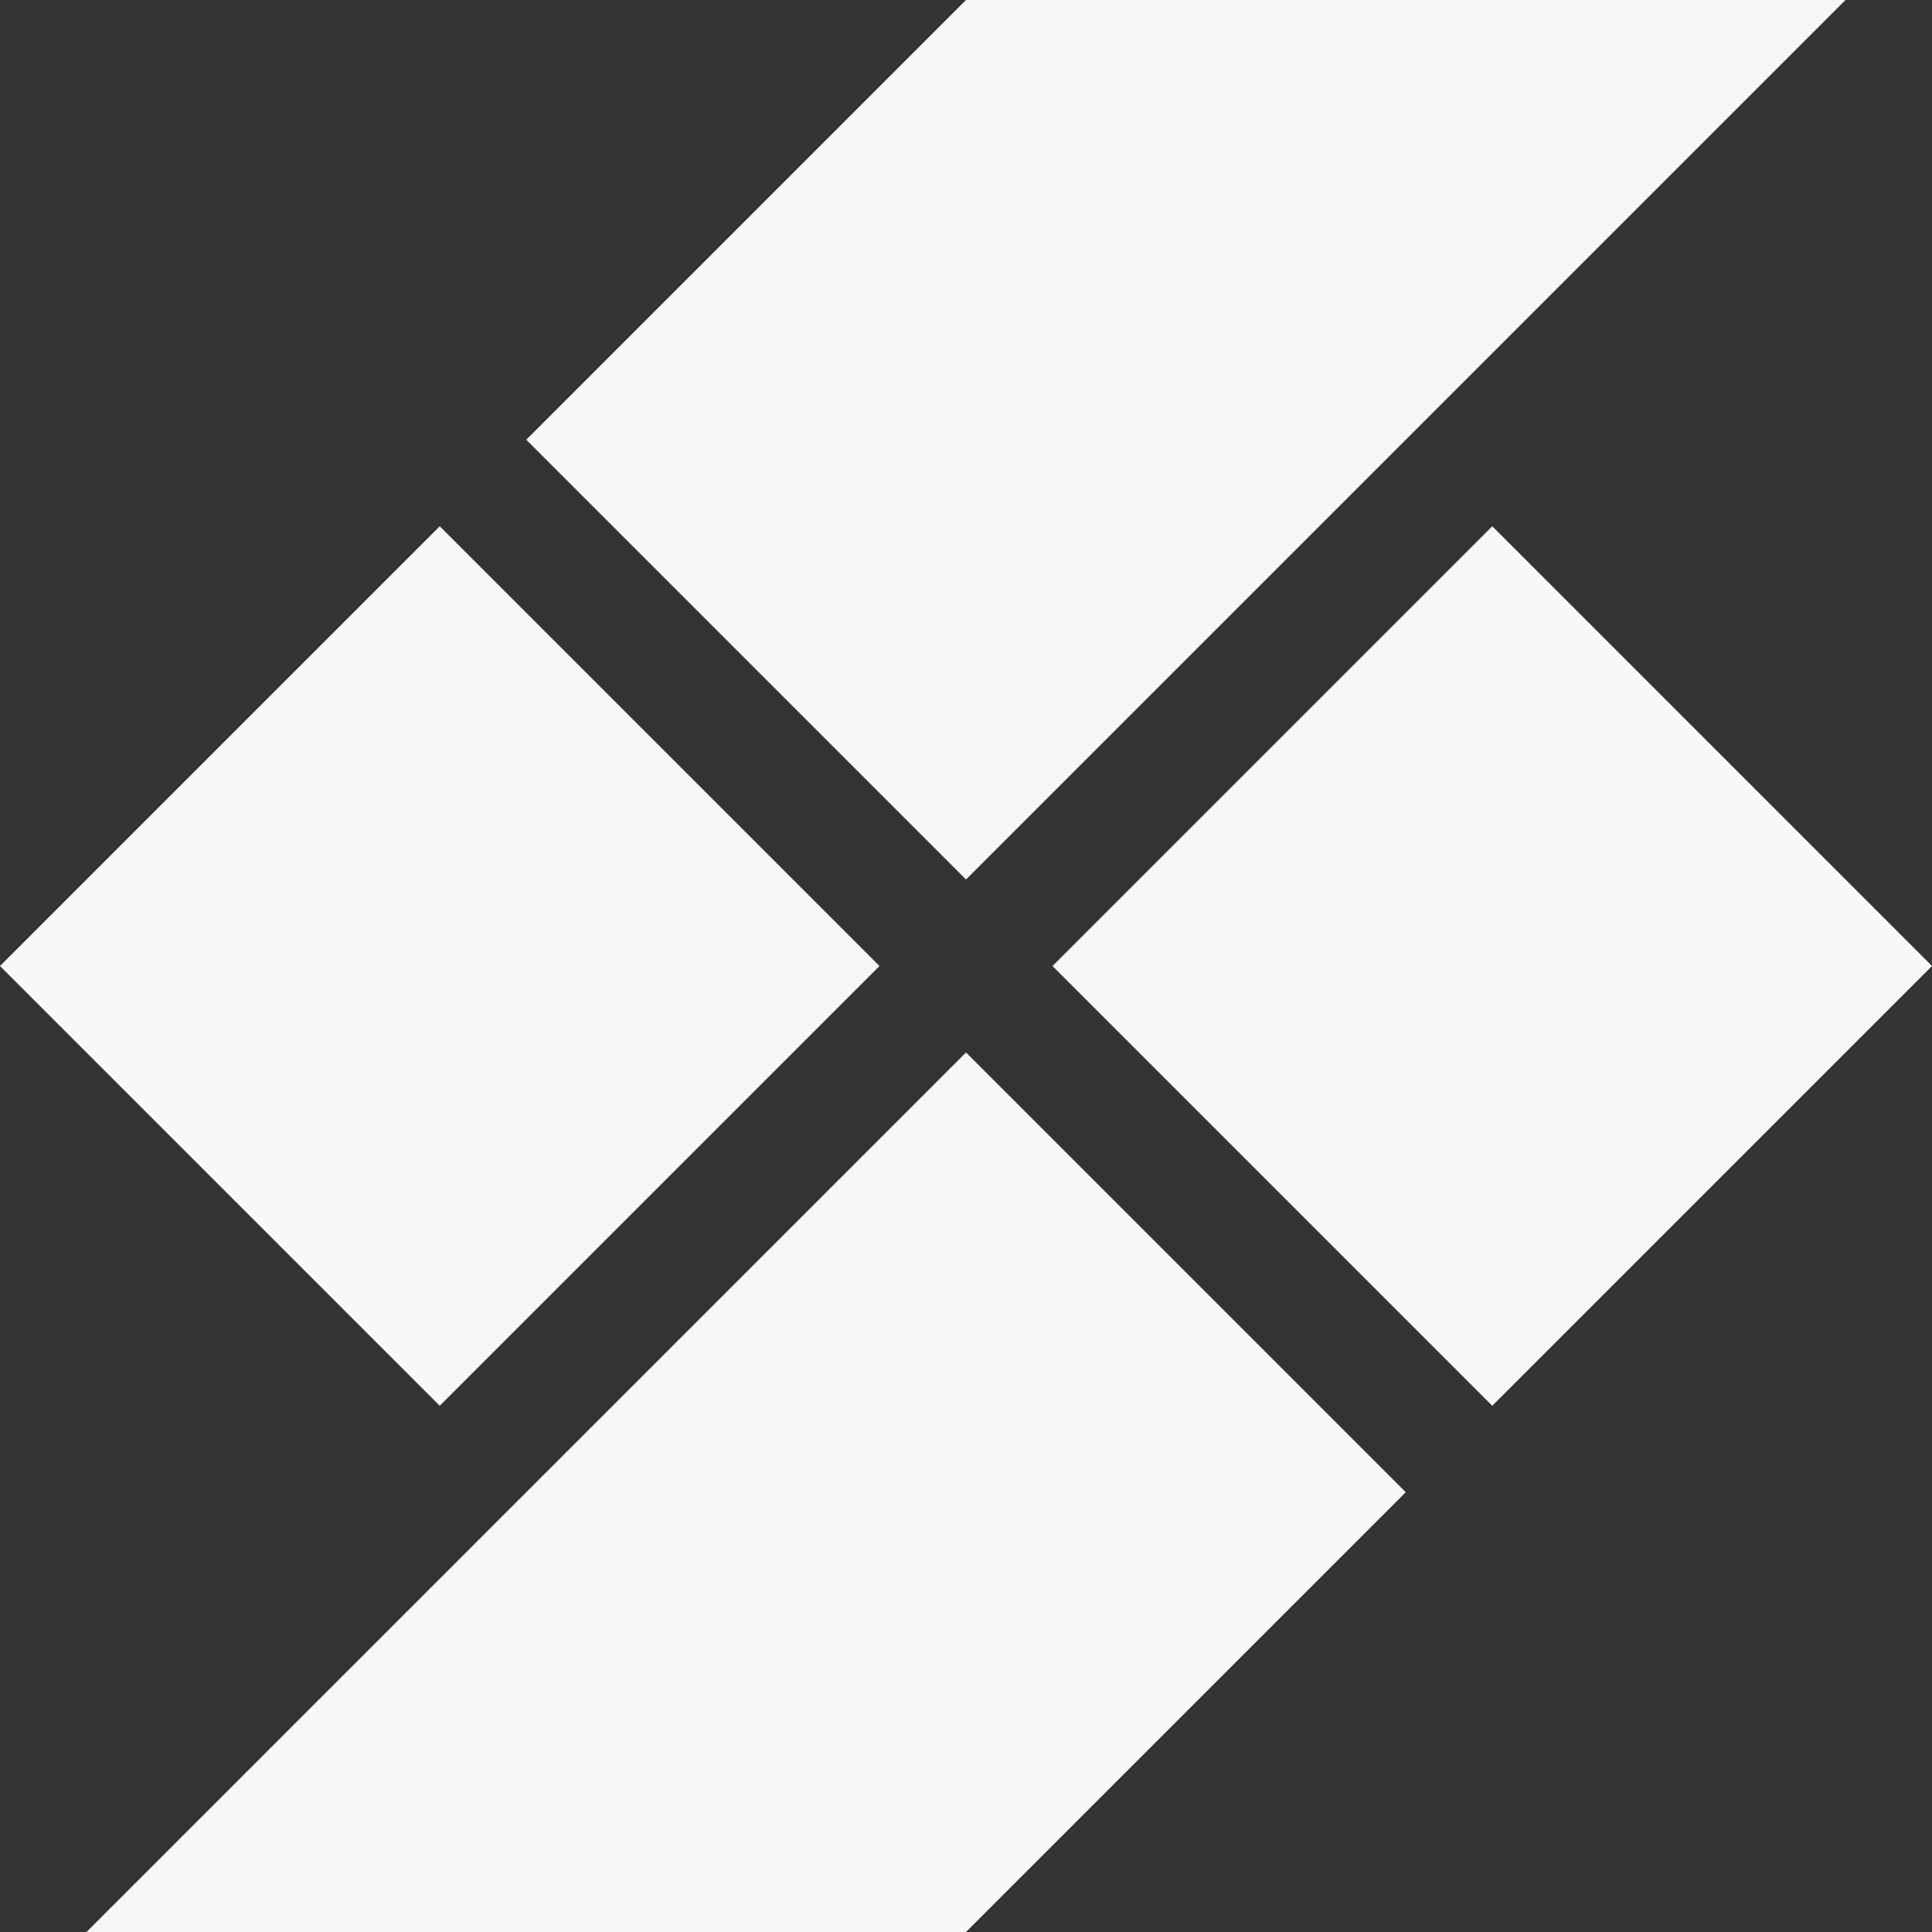 <?xml version="1.0" encoding="UTF-8"?> <svg xmlns="http://www.w3.org/2000/svg" width="41" height="41" viewBox="0 0 41 41" fill="none"><rect x="0" y="0" width="41" height="41" fill="#333333" stroke="none"/><g clip-path="url(#clip0_158_429)"><rect x="77.825" y="-57.325" width="13.198" height="94.267" transform="rotate(45 77.825 -57.325)" fill="#F8F8F8"></rect><rect x="20.5" y="22.335" width="13.198" height="89.534" transform="rotate(45 20.5 22.335)" fill="#F8F8F8"></rect><rect x="9.332" y="11.168" width="13.198" height="13.198" transform="rotate(45 9.332 11.168)" fill="#F8F8F8"></rect><rect x="31.668" y="11.168" width="13.198" height="13.198" transform="rotate(45 31.668 11.168)" fill="#F8F8F8"></rect></g><defs><clipPath id="clip0_158_429"><rect width="41" height="41" fill="white"></rect></clipPath></defs></svg> 